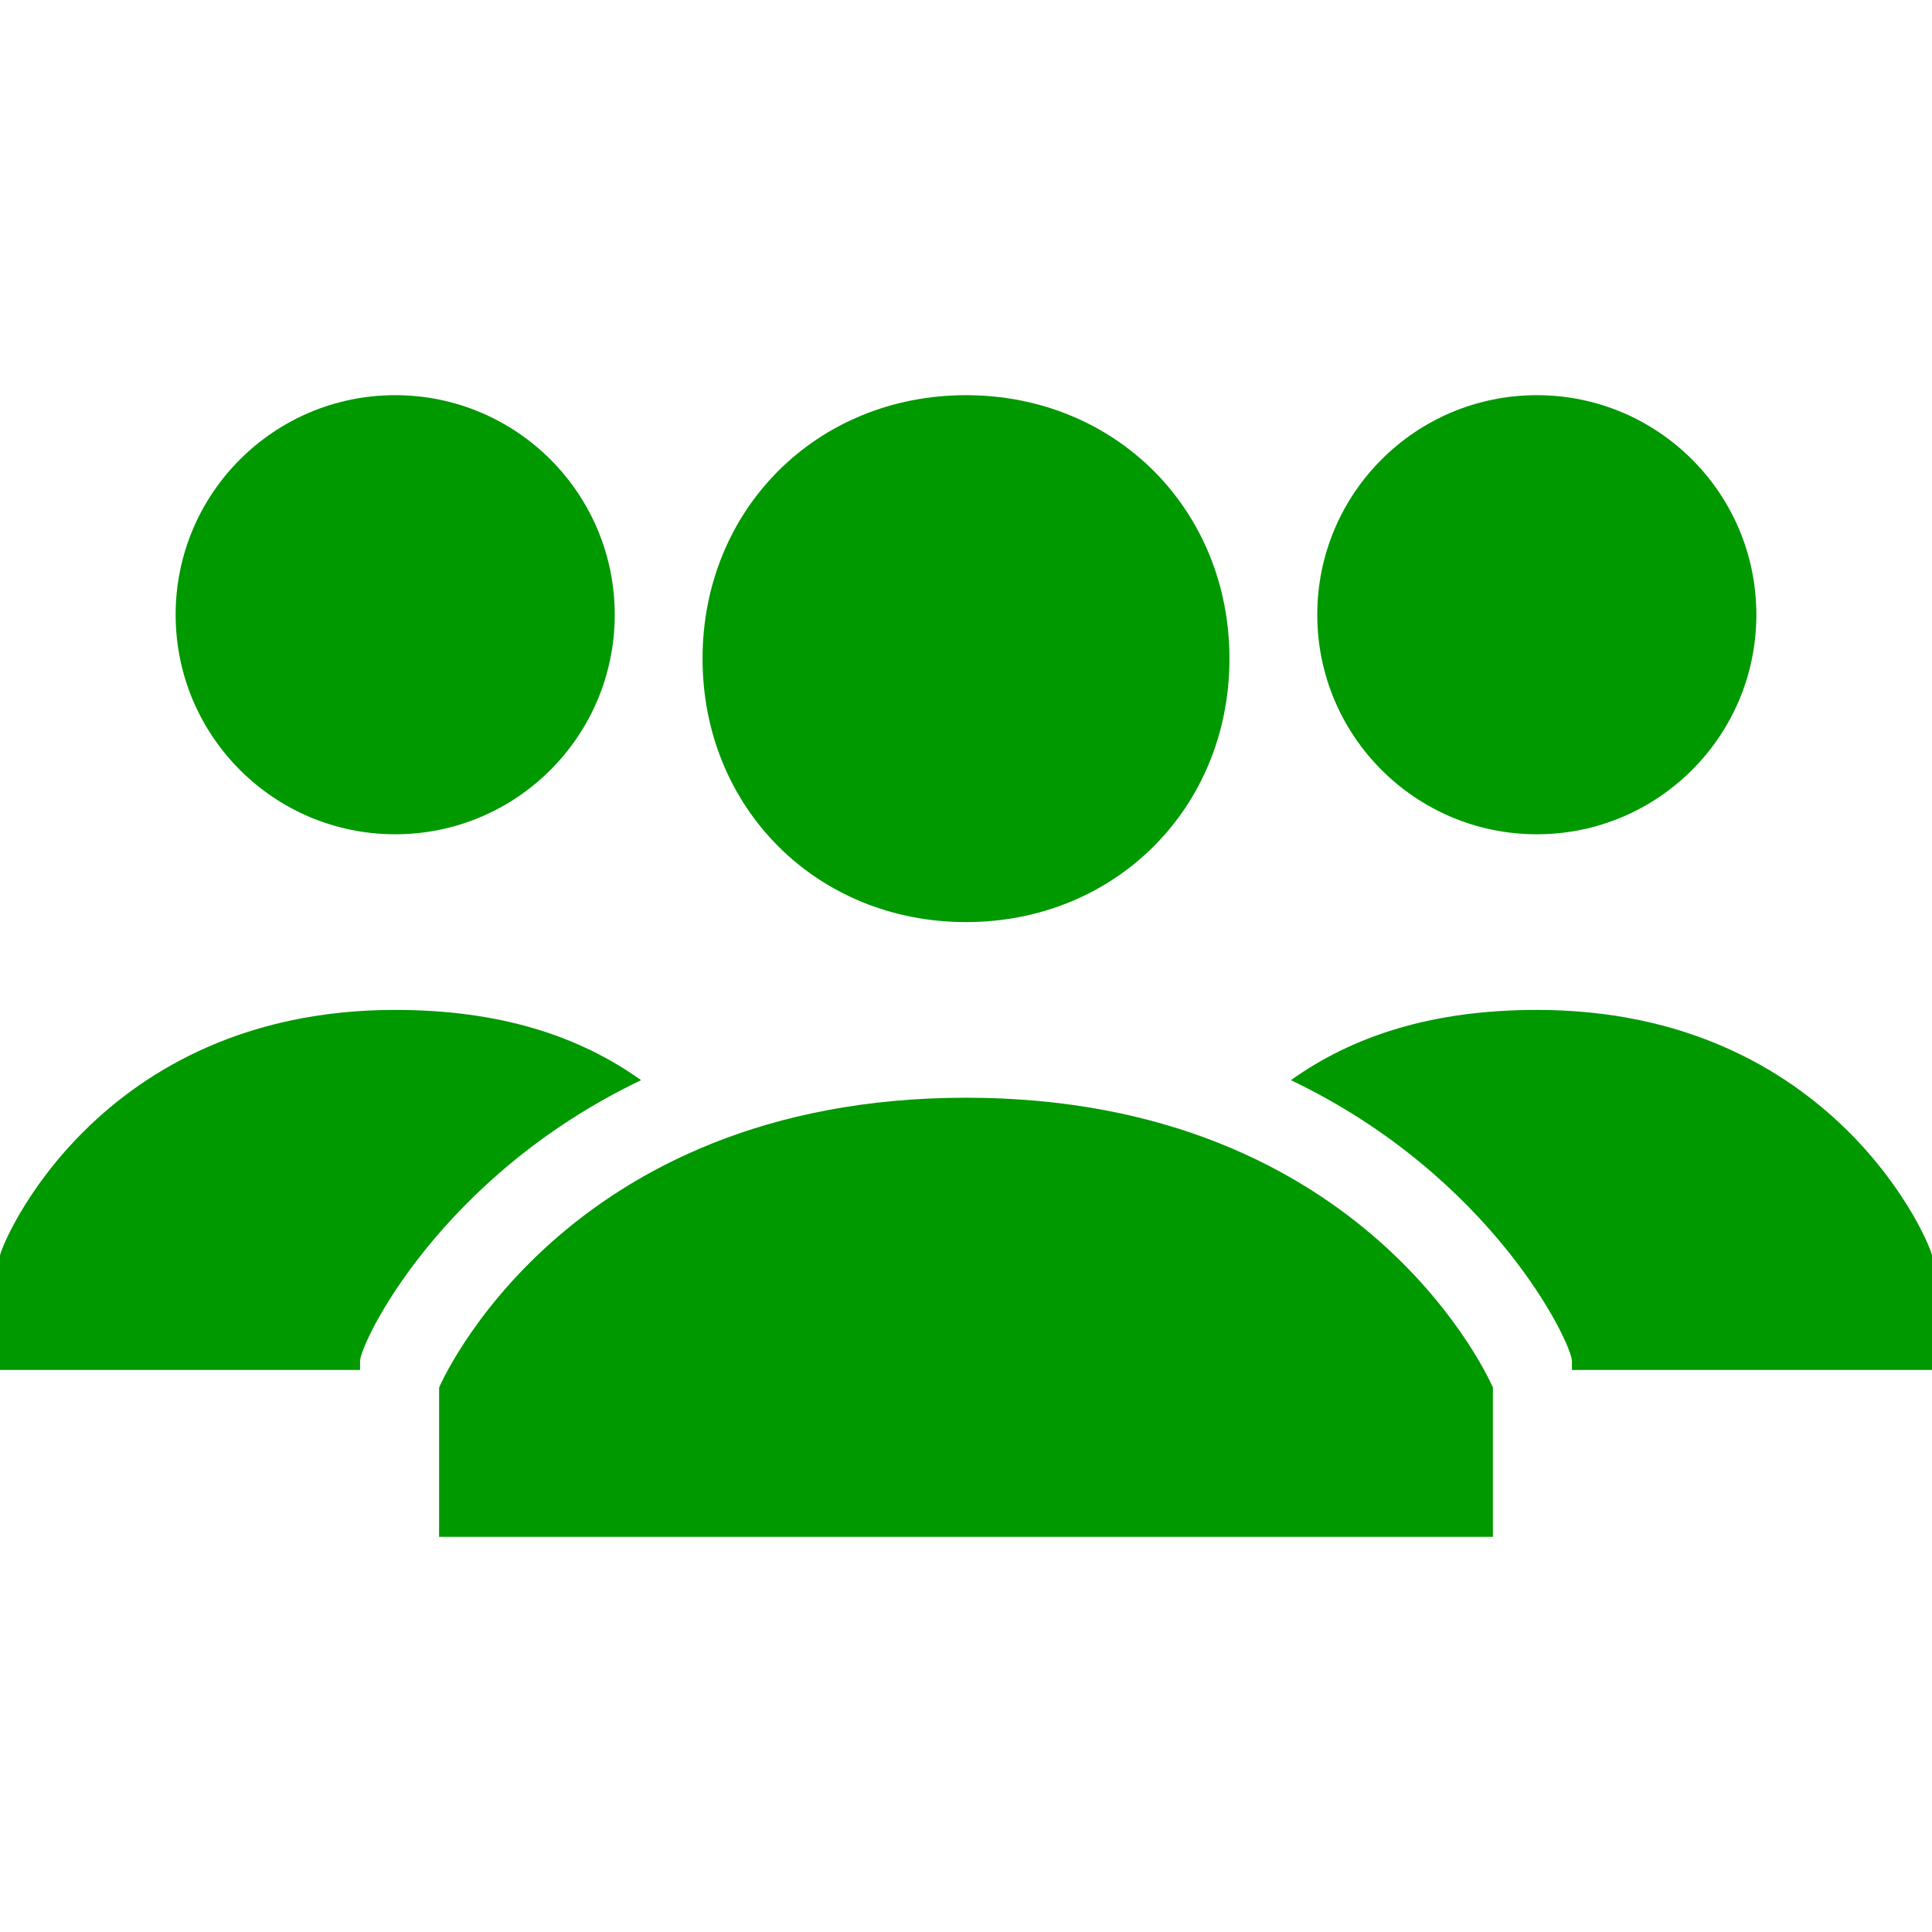 <?xml version="1.0" encoding="UTF-8" standalone="no"?>
<!DOCTYPE svg PUBLIC "-//W3C//DTD SVG 1.1//EN" "http://www.w3.org/Graphics/SVG/1.1/DTD/svg11.dtd">
<svg width="100%" height="100%" viewBox="0 0 320 320" version="1.1" xmlns="http://www.w3.org/2000/svg" xmlns:xlink="http://www.w3.org/1999/xlink" xml:space="preserve" xmlns:serif="http://www.serif.com/" style="fill-rule:evenodd;clip-rule:evenodd;stroke-linejoin:round;stroke-miterlimit:2;">
    <g>
        <g>
            <path d="M116.364,109.091C116.364,84.363 135.273,65.454 160,65.454C184.727,65.454 203.637,84.363 203.637,109.091C203.637,133.818 184.727,152.727 160,152.727C135.273,152.727 116.364,133.818 116.364,109.091ZM160,181.817C93.091,181.817 72.728,229.817 72.728,229.817L72.728,254.546L247.273,254.546L247.273,229.817C247.272,229.817 226.91,181.817 160,181.817Z" style="fill:rgb(0,153,0);fill-rule:nonzero;"/>
        </g>
        <g>
            <g>
                <circle cx="254.545" cy="101.818" r="36.364" style="fill:rgb(0,153,0);"/>
            </g>
            <g>
                <path d="M254.545,167.273C237.09,167.273 223.999,171.636 213.818,178.909C247.272,194.908 260.363,222.545 260.363,225.453L260.363,226.909L320,226.909L320,207.999C320,206.546 304,167.273 254.545,167.273Z" style="fill:rgb(0,153,0);fill-rule:nonzero;"/>
            </g>
        </g>
        <g>
            <g>
                <circle cx="65.455" cy="101.818" r="36.364" style="fill:rgb(0,153,0);"/>
            </g>
            <g>
                <path d="M65.455,167.273C82.91,167.273 96,171.636 106.182,178.909C72.728,194.908 59.637,222.545 59.637,225.453L59.637,226.909L0,226.909L0,207.999C0,206.546 16,167.273 65.455,167.273Z" style="fill:rgb(0,153,0);fill-rule:nonzero;"/>
            </g>
        </g>
    </g>
</svg>

